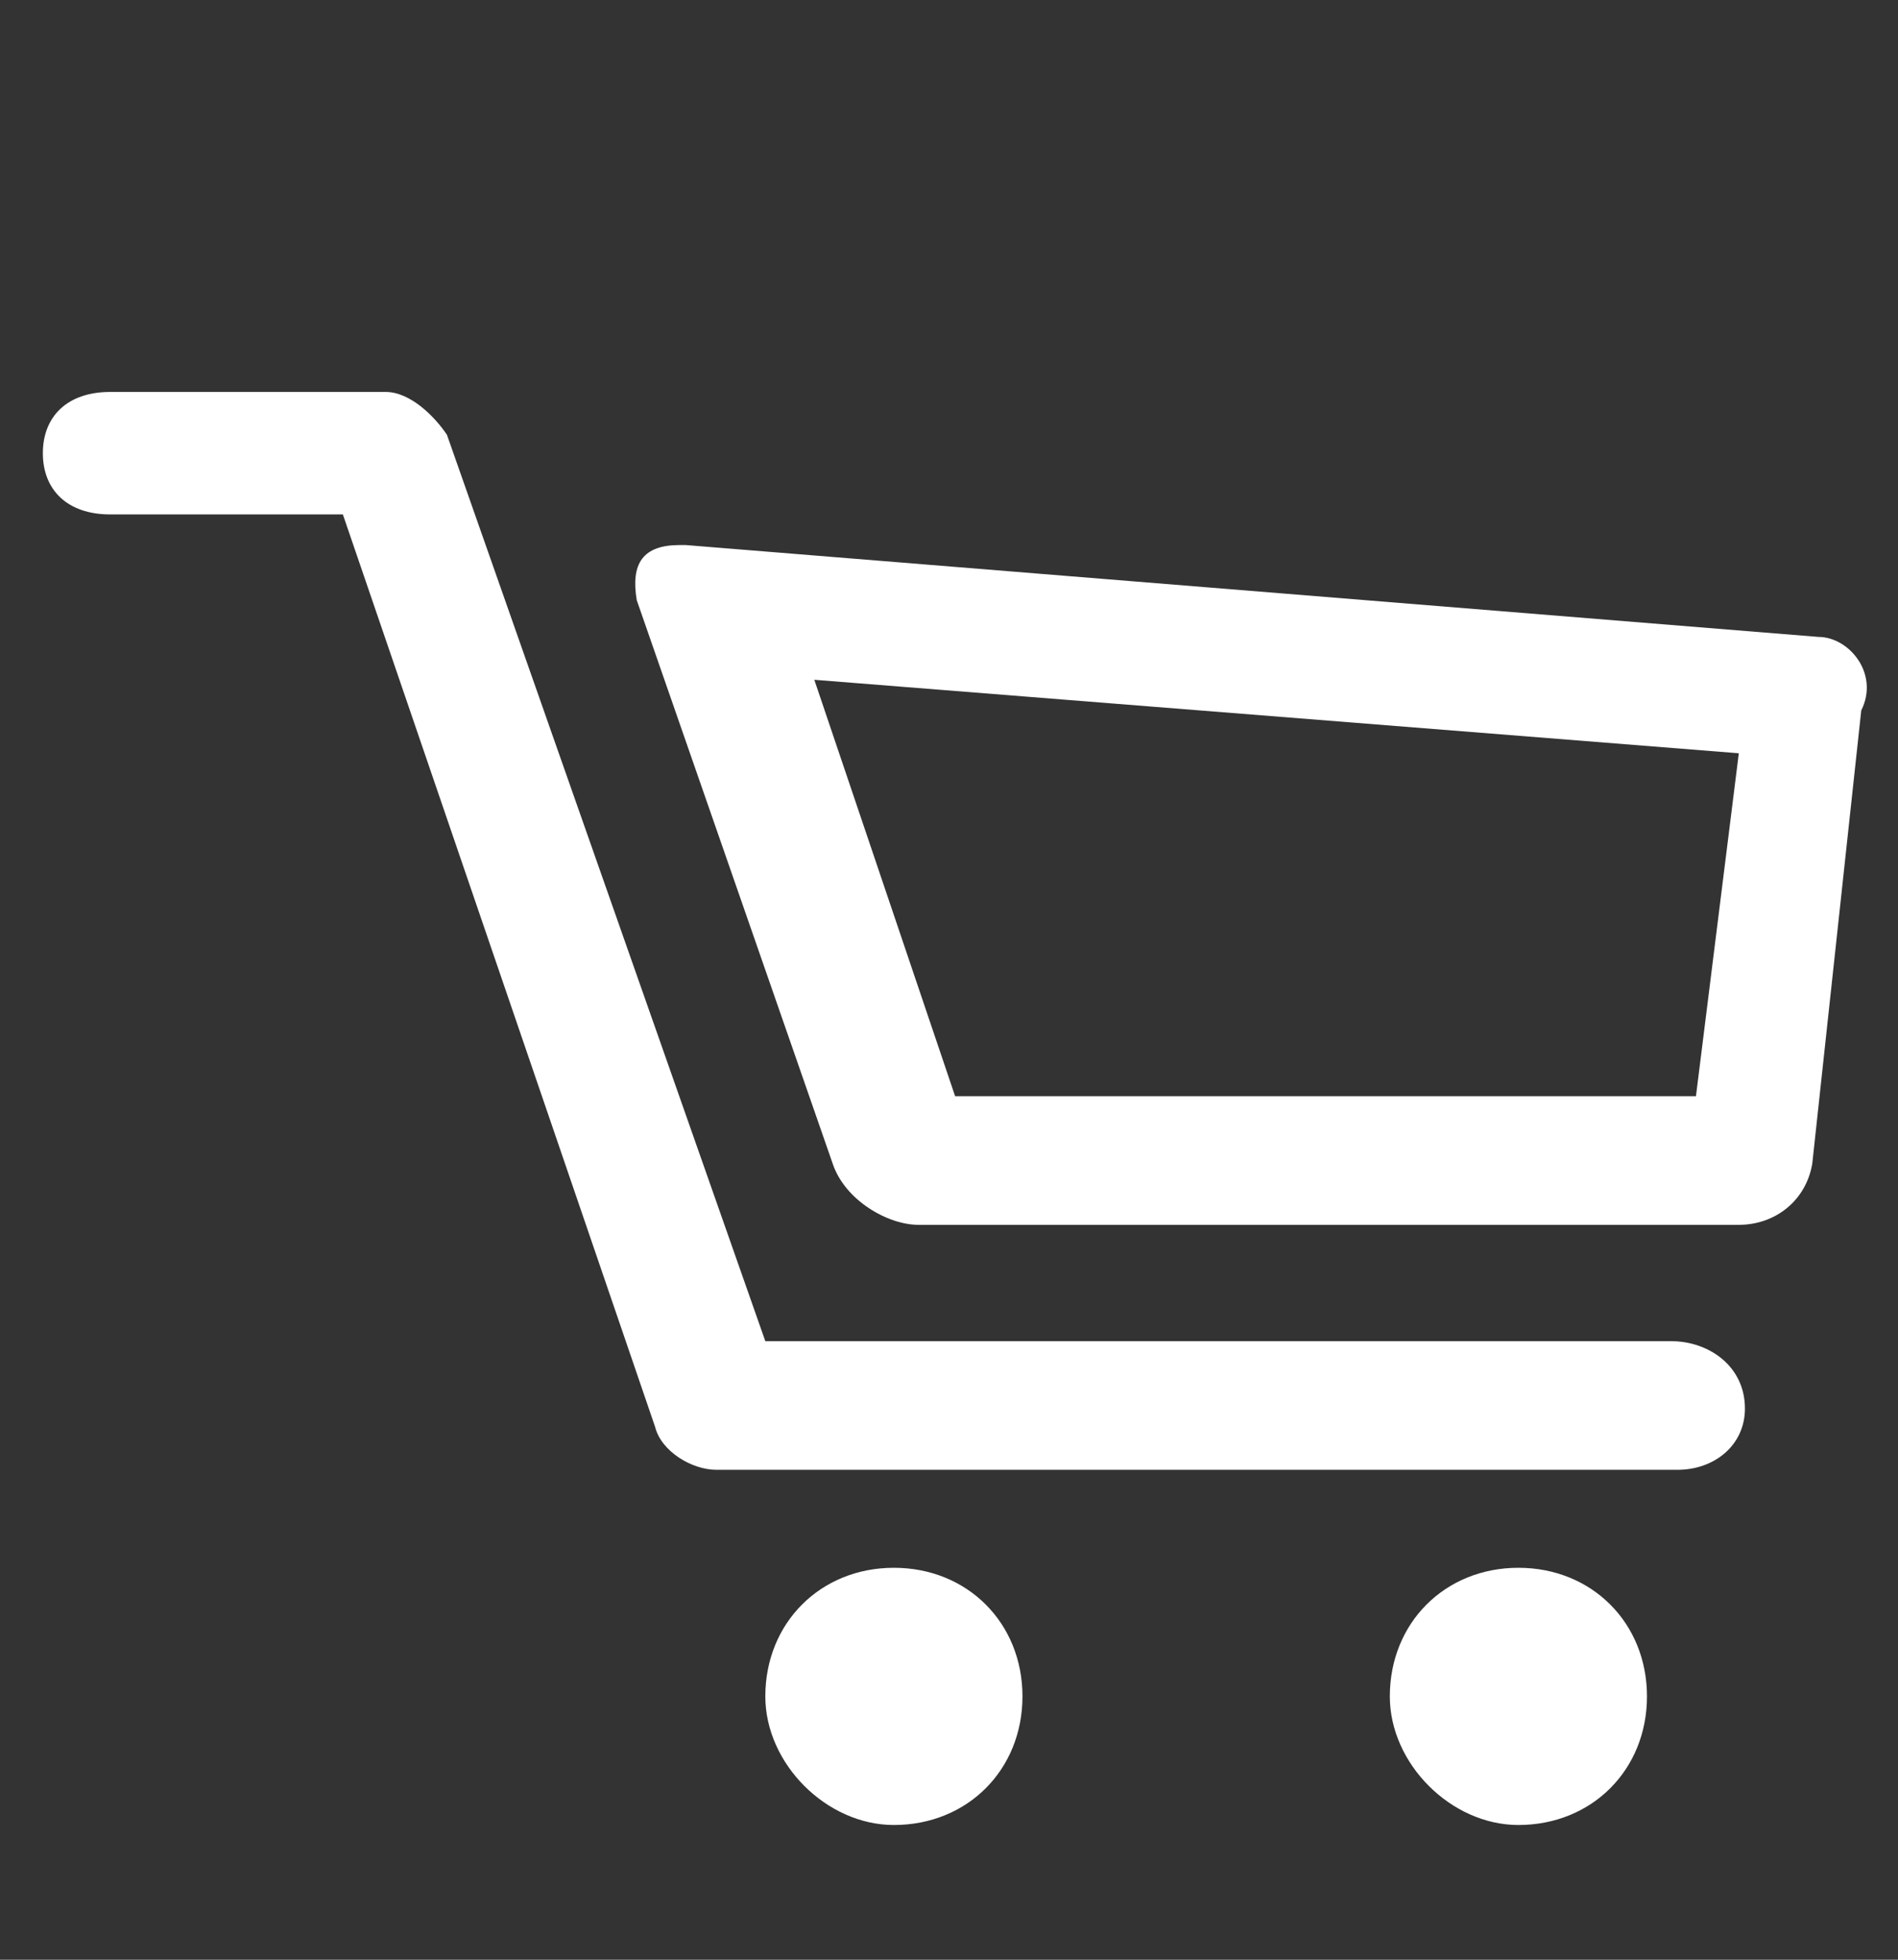 <?xml version="1.0" encoding="utf-8"?>
<!-- Generator: Adobe Illustrator 23.1.1, SVG Export Plug-In . SVG Version: 6.00 Build 0)  -->
<svg version="1.1" id="Layer_1" focusable="false" xmlns="http://www.w3.org/2000/svg" xmlns:xlink="http://www.w3.org/1999/xlink"
	 x="0px" y="0px" viewBox="0 0 31 32" style="enable-background:new 0 0 31 32;" xml:space="preserve">
<rect x="0" y="0" width="31" height="32" fill="#333333" stroke="none"/>
<style type="text/css">
	.st0{fill:#FFFFFF;}
</style>
<path class="st0" d="M14.6,25.6c-1.2,0-2.1,0.9-2.1,2.1c0,1.1,1,2.1,2.1,2.1c1.2,0,2.1-0.9,2.1-2.1S15.8,25.6,14.6,25.6z M24.8,25.6
	c-1.2,0-2.1,0.9-2.1,2.1c0,1.1,1,2.1,2.1,2.1c1.2,0,2.1-0.9,2.1-2.1S26,25.6,24.8,25.6z M27.3,21.9H12.5L7.3,7.1
	c-0.2-0.3-0.6-0.7-1-0.7H1.8c-0.7,0-1.1,0.4-1.1,1s0.4,1,1.1,1h3.8l5.1,14.9c0.1,0.4,0.6,0.7,1,0.7h15.7c0.6,0,1.1-0.4,1.1-1
	C28.5,22.3,27.9,21.9,27.3,21.9L27.3,21.9z M29.7,10.4L11.2,8.9h-0.1c-0.6,0-0.8,0.3-0.7,0.9l3.2,9.2c0.2,0.6,0.9,1,1.4,1h13.4
	c0.6,0,1.1-0.4,1.2-1l0.8-7.4C30.7,11,30.2,10.4,29.7,10.4z M27.7,17.9H15.6l-2.3-6.8l15.1,1.2L27.7,17.9L27.7,17.9z"/>
</svg>

